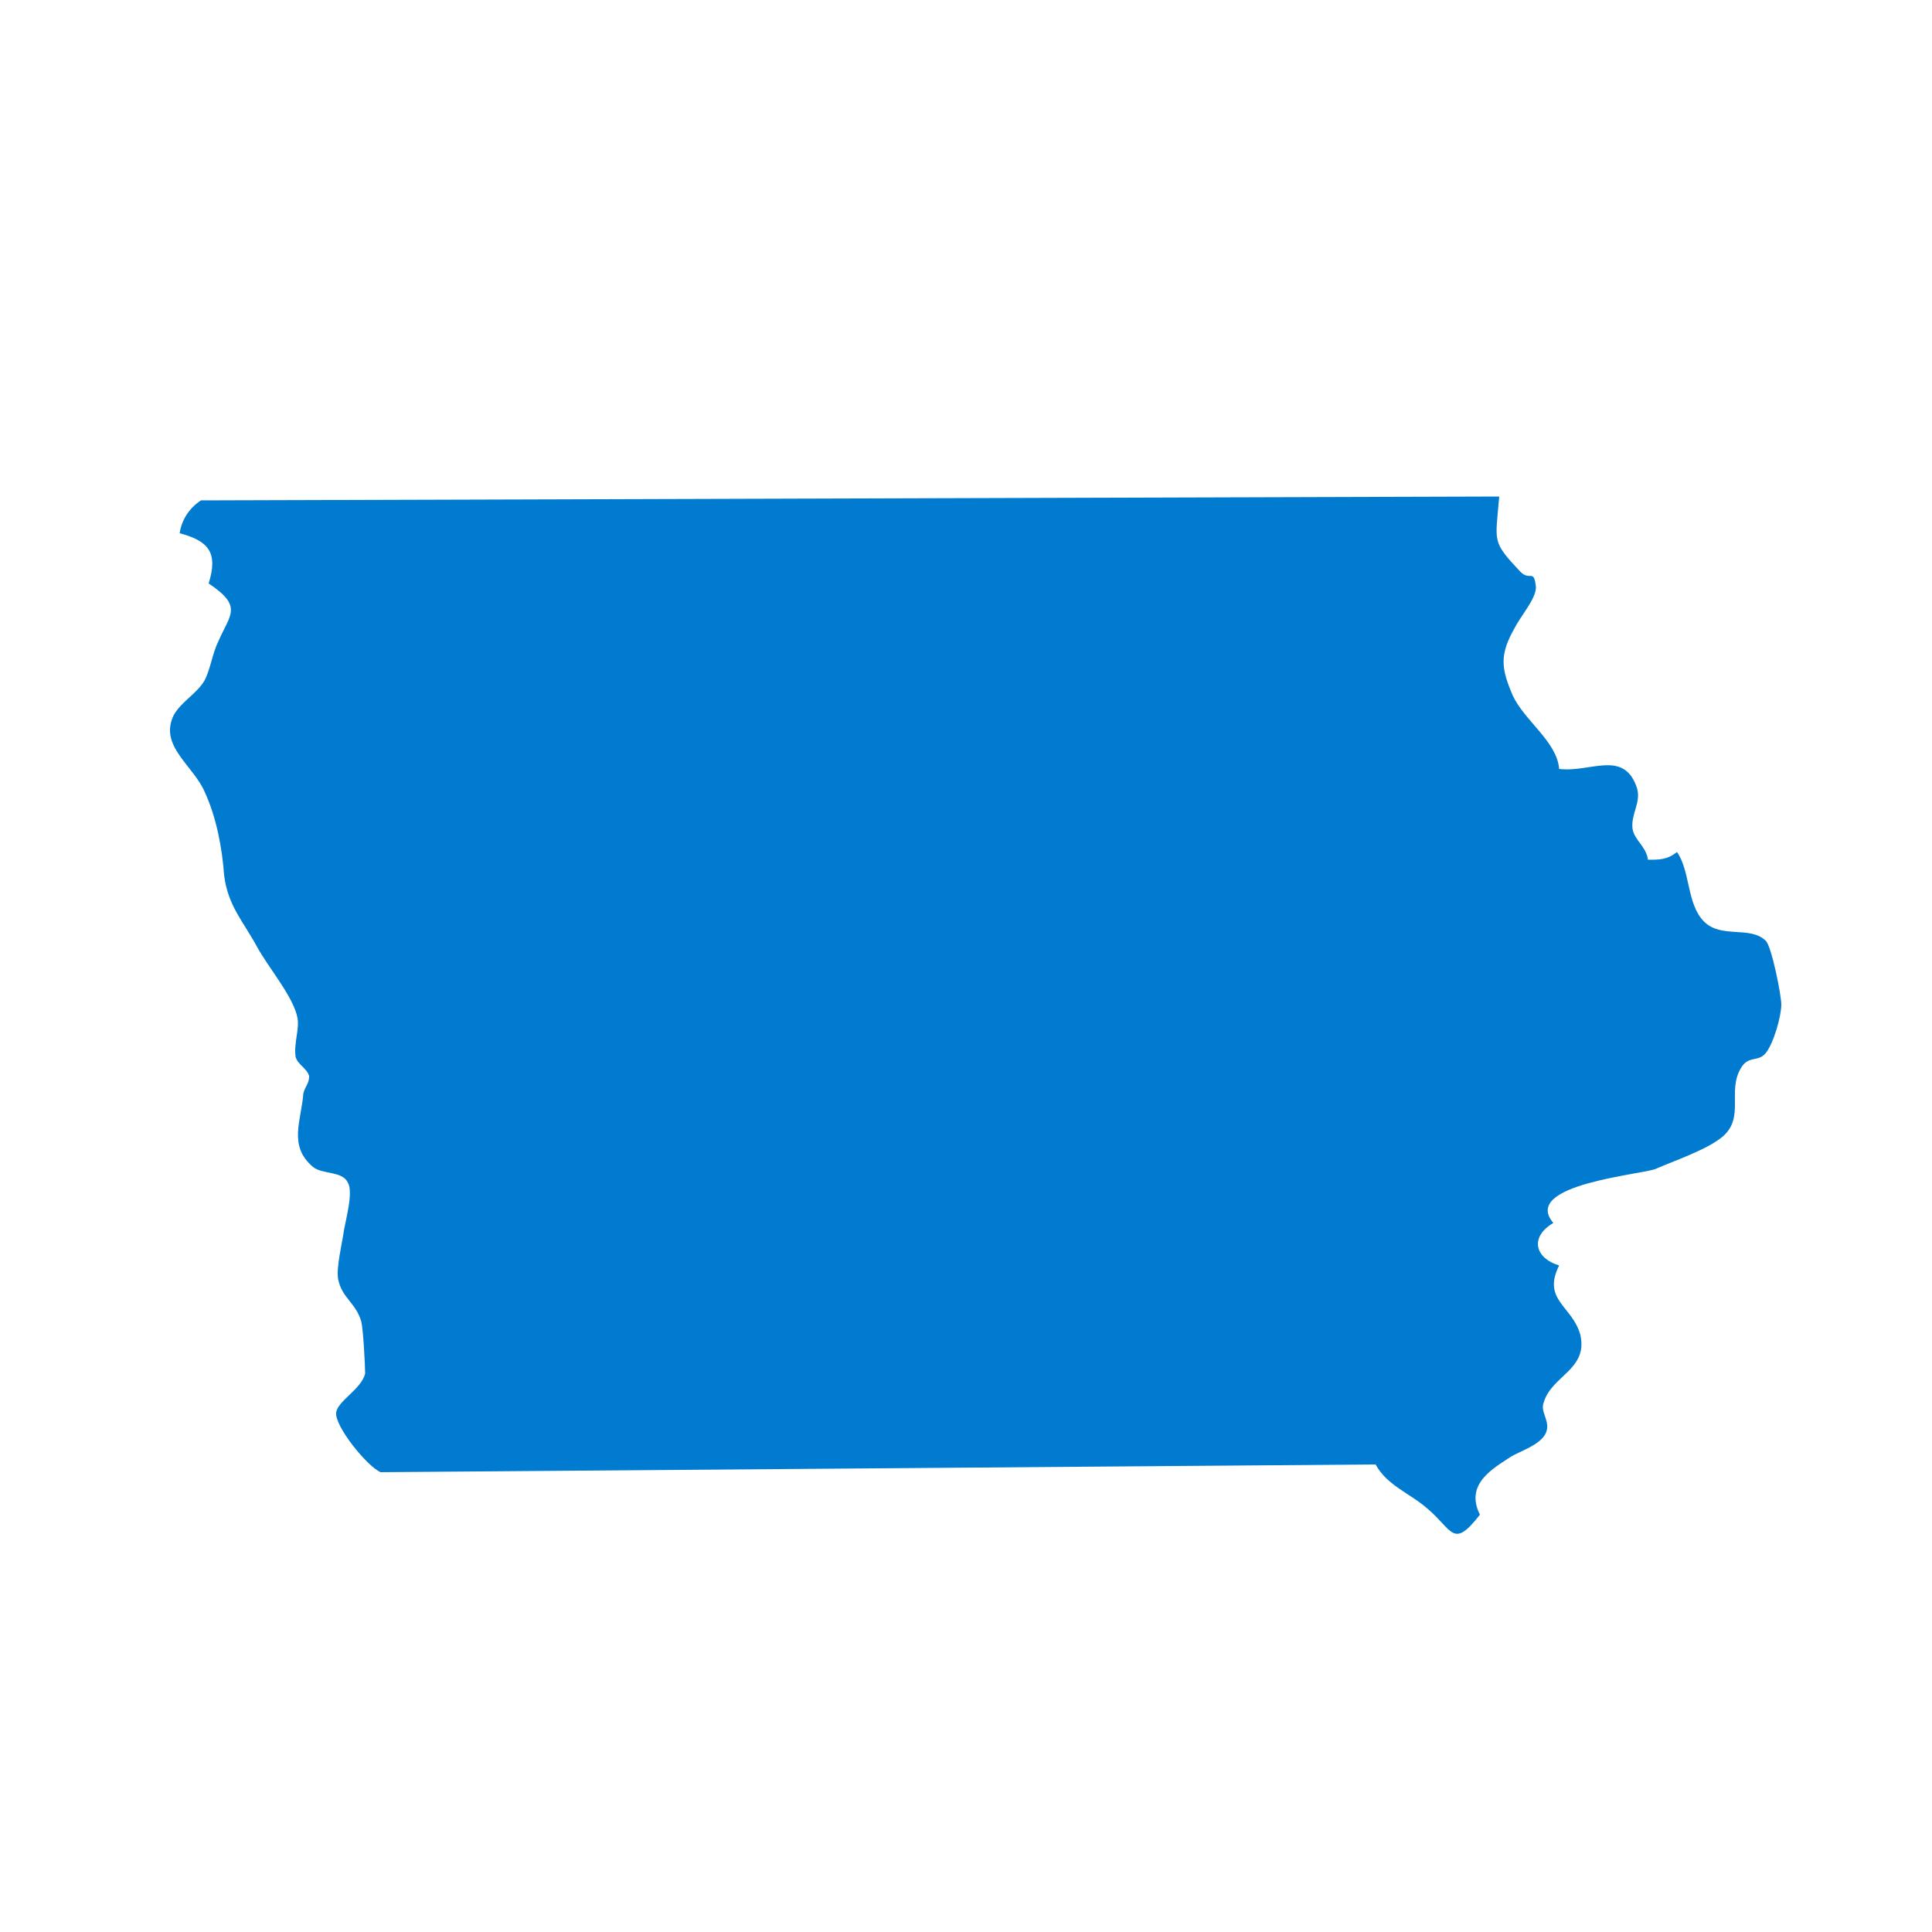 <?xml version="1.0" encoding="utf-8"?>
<!-- Generator: Adobe Illustrator 27.0.0, SVG Export Plug-In . SVG Version: 6.00 Build 0)  -->
<svg version="1.1" id="Layer_1" xmlns="http://www.w3.org/2000/svg" xmlns:xlink="http://www.w3.org/1999/xlink" x="0px" y="0px"
	 viewBox="0 0 100 100" style="enable-background:new 0 0 100 100;" xml:space="preserve">
<style type="text/css">
	.st0{fill:#007BCF;}
</style>
<g id="Layer_2_00000061472565358065264070000003227281638632822171_">
	<path class="st0" d="M71.2,75.8c0.6,1.1,1.8,1.5,2.7,2.3c1.3,1.1,1.3,2.1,2.7,0.3c-0.8-1.6,0.7-2.4,1.6-3c0.5-0.3,1.5-0.6,1.8-1.2
		c0.3-0.6-0.3-1.1-0.1-1.6c0.4-1.4,2.3-1.7,1.9-3.5c-0.4-1.5-2-1.8-1.1-3.6c-1.3-0.4-1.5-1.5-0.3-2.2c-1.7-2,4.6-2.5,5.3-2.8
		c0.9-0.4,2.7-1,3.5-1.7c1.1-1,0.2-2.3,0.9-3.5c0.4-0.7,0.9-0.3,1.3-0.8c0.4-0.5,0.8-1.9,0.8-2.5c0-0.5-0.5-3-0.8-3.3
		c-0.8-0.8-2.3-0.1-3.2-1c-0.9-0.9-0.7-2.6-1.4-3.6c-0.5,0.4-0.9,0.4-1.5,0.4c-0.1-0.7-0.7-1-0.8-1.6c-0.1-0.8,0.5-1.4,0.2-2.2
		c-0.7-1.9-2.4-0.7-4-0.9c-0.1-1.4-1.8-2.5-2.4-3.8c-0.6-1.4-0.7-2.1,0.1-3.5c0.3-0.6,1.1-1.5,1.1-2.1c-0.1-1-0.3-0.3-0.8-0.8
		c-1.5-1.6-1.3-1.5-1.1-3.9l-67.2,0.2c-0.6,0.4-1,1-1.1,1.7c1.5,0.4,2,1,1.5,2.6c1.8,1.2,1.1,1.6,0.5,3c-0.3,0.6-0.4,1.4-0.7,2
		C10.2,35.9,9.4,36.3,9,37c-0.8,1.6,1,2.6,1.6,4c0.6,1.3,0.9,2.9,1,4.3c0.2,1.6,1,2.4,1.7,3.7c0.6,1.1,1.9,2.6,2.1,3.7
		c0.1,0.6-0.2,1.3-0.1,2c0.1,0.4,0.6,0.6,0.7,1c0,0.4-0.2,0.5-0.3,0.9c-0.1,1.4-0.8,2.7,0.5,3.8c0.5,0.4,1.5,0.2,1.8,0.8
		c0.3,0.5-0.1,1.9-0.2,2.5c-0.1,0.7-0.4,1.9-0.3,2.5c0.2,1,0.9,1.2,1.2,2.2c0.1,0.4,0.2,2.3,0.2,2.7c-0.2,0.8-1.4,1.4-1.5,2
		c-0.1,0.7,1.6,2.8,2.3,3.1L71.2,75.8z"/>
</g>
</svg>
